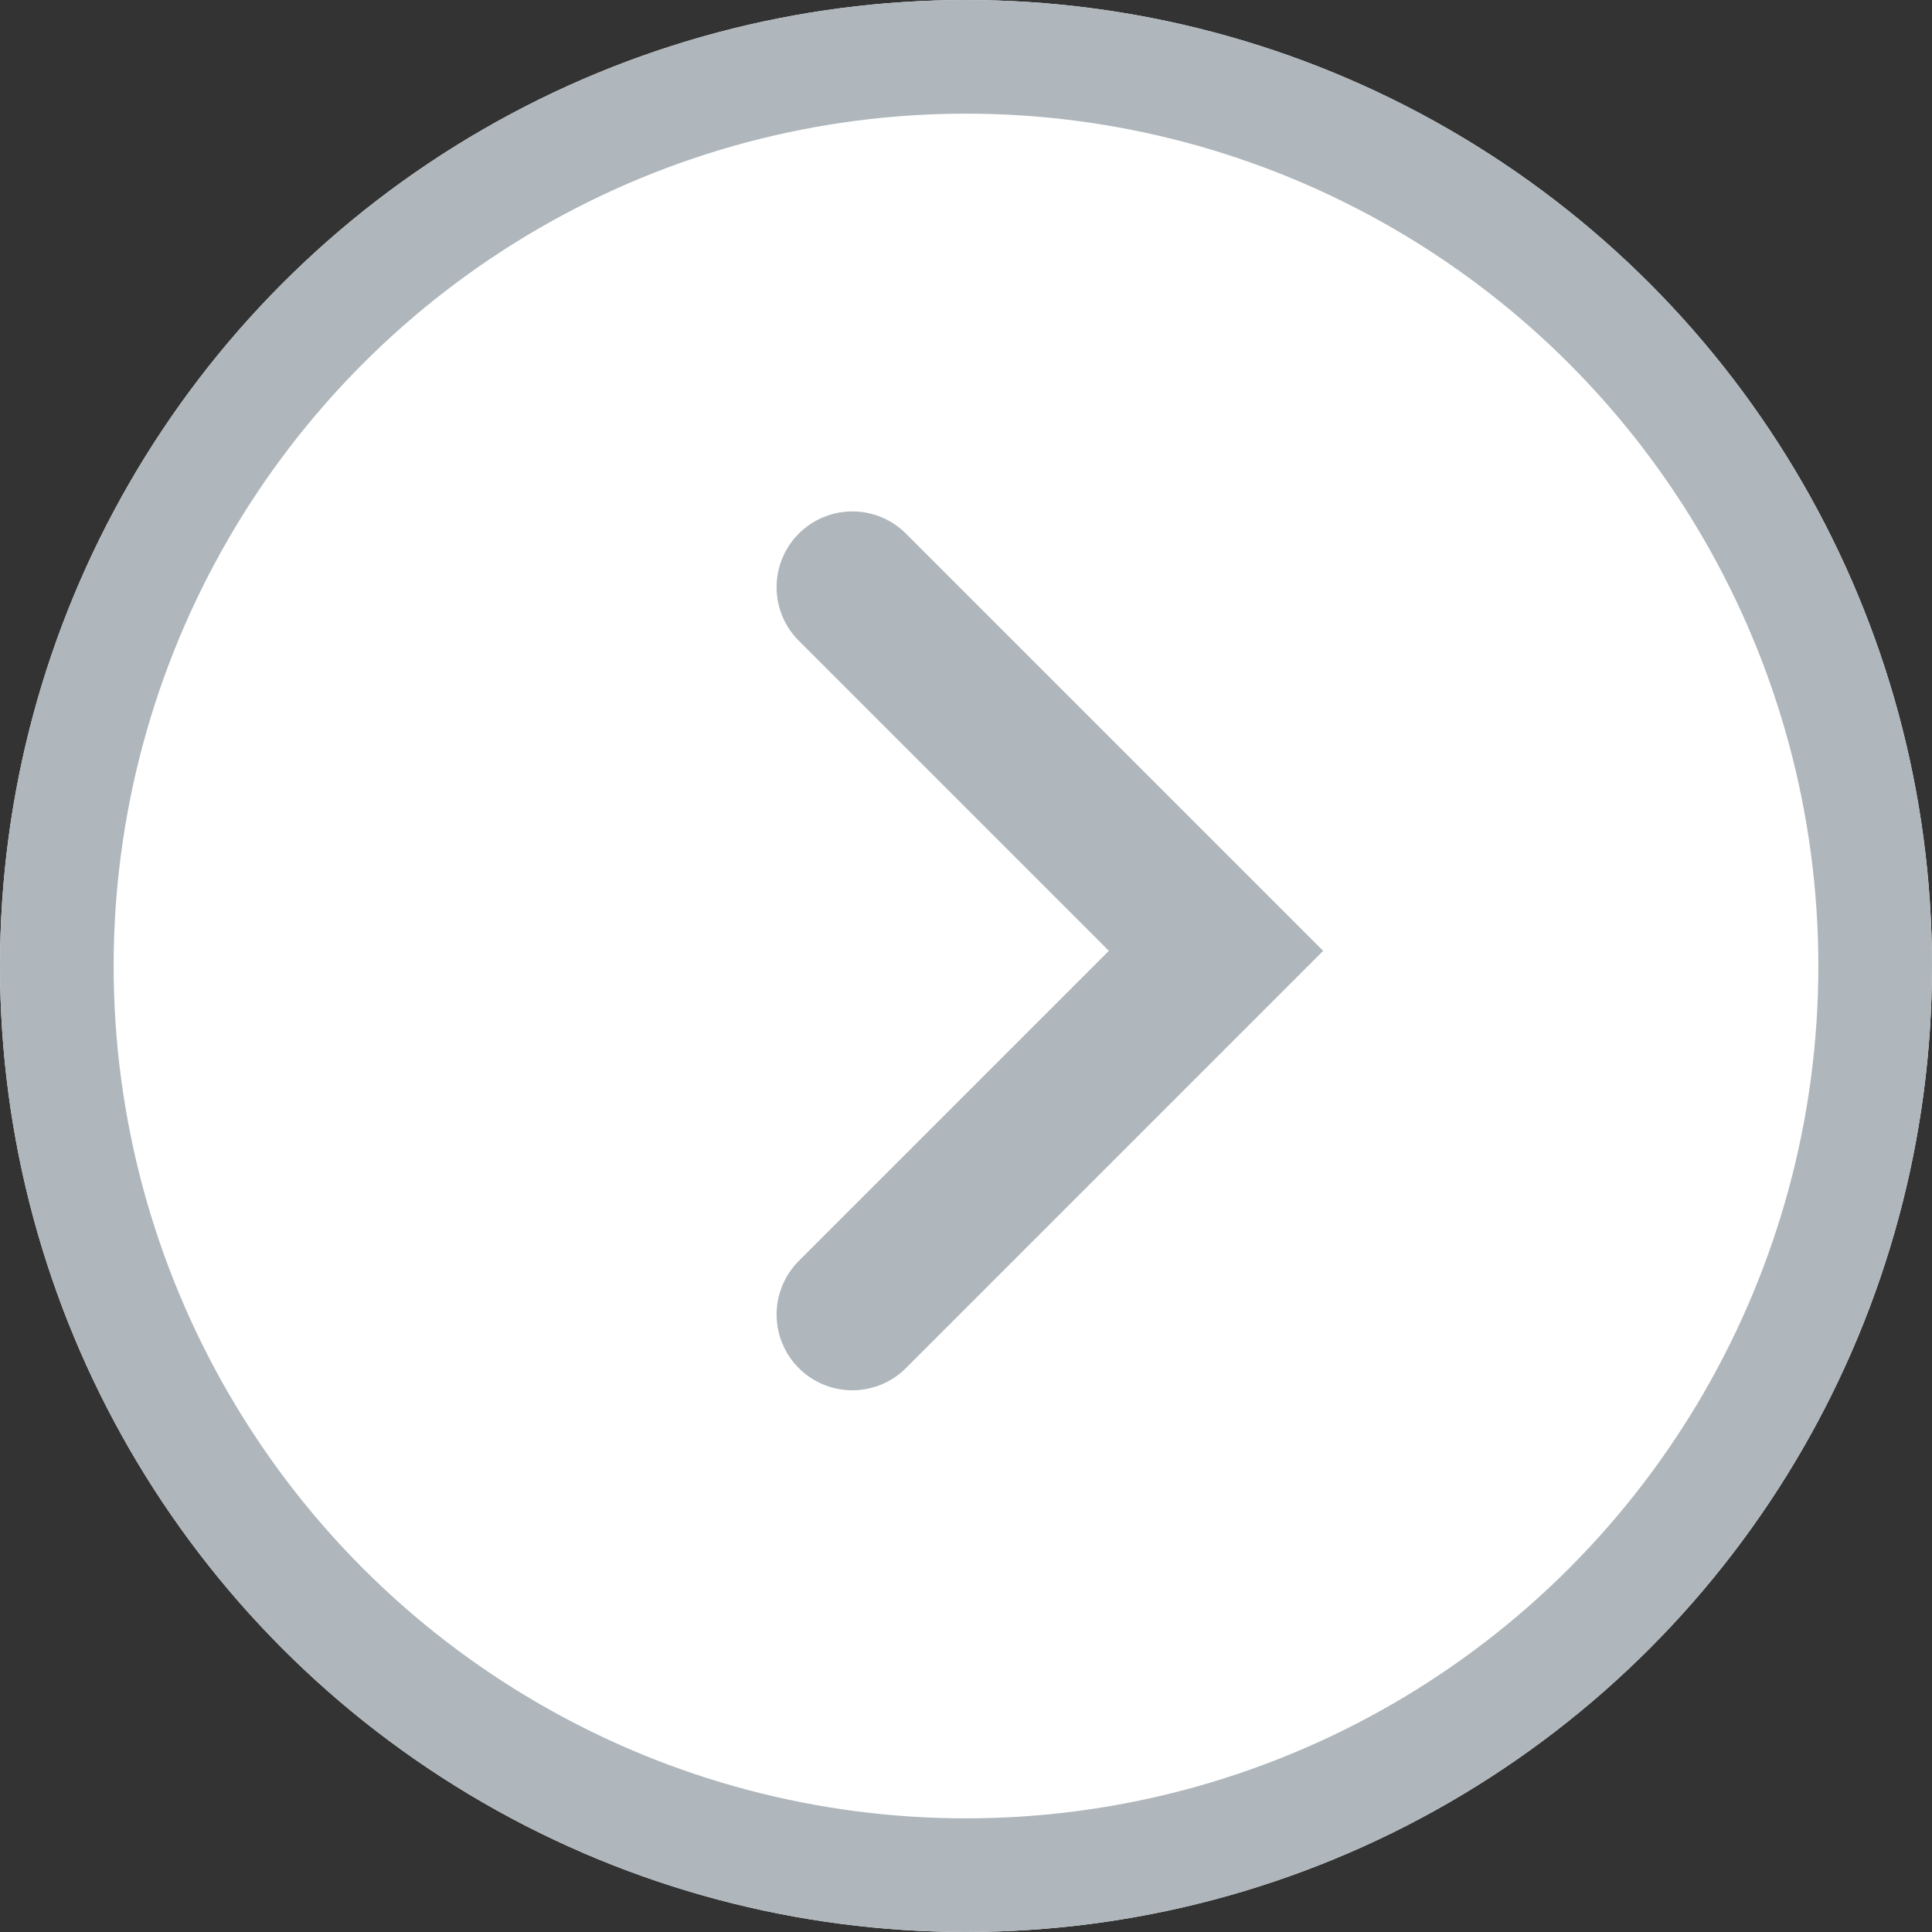 <svg xmlns="http://www.w3.org/2000/svg" width="51" height="51" viewBox="0 0 51 51">
  <rect x="0" y="0" width="51" height="51" fill="#333333" stroke="none"/>
  <g id="btn-modal-next" transform="translate(-750 -186)">
    <g id="楕円形_54" data-name="楕円形 54" transform="translate(750 186)" fill="#fff" stroke="#afb7bc" stroke-width="3">
      <circle cx="25.5" cy="25.5" r="25.5" stroke="none"/>
      <circle cx="25.5" cy="25.5" r="24" fill="none"/>
    </g>
    <path id="パス_6281" data-name="パス 6281" d="M4724.511-923.457l9.6,9.6-9.6,9.6" transform="translate(-3952.011 1124.957)" fill="none" stroke="#afb7bc" stroke-linecap="round" stroke-width="4"/>
  </g>
</svg>

